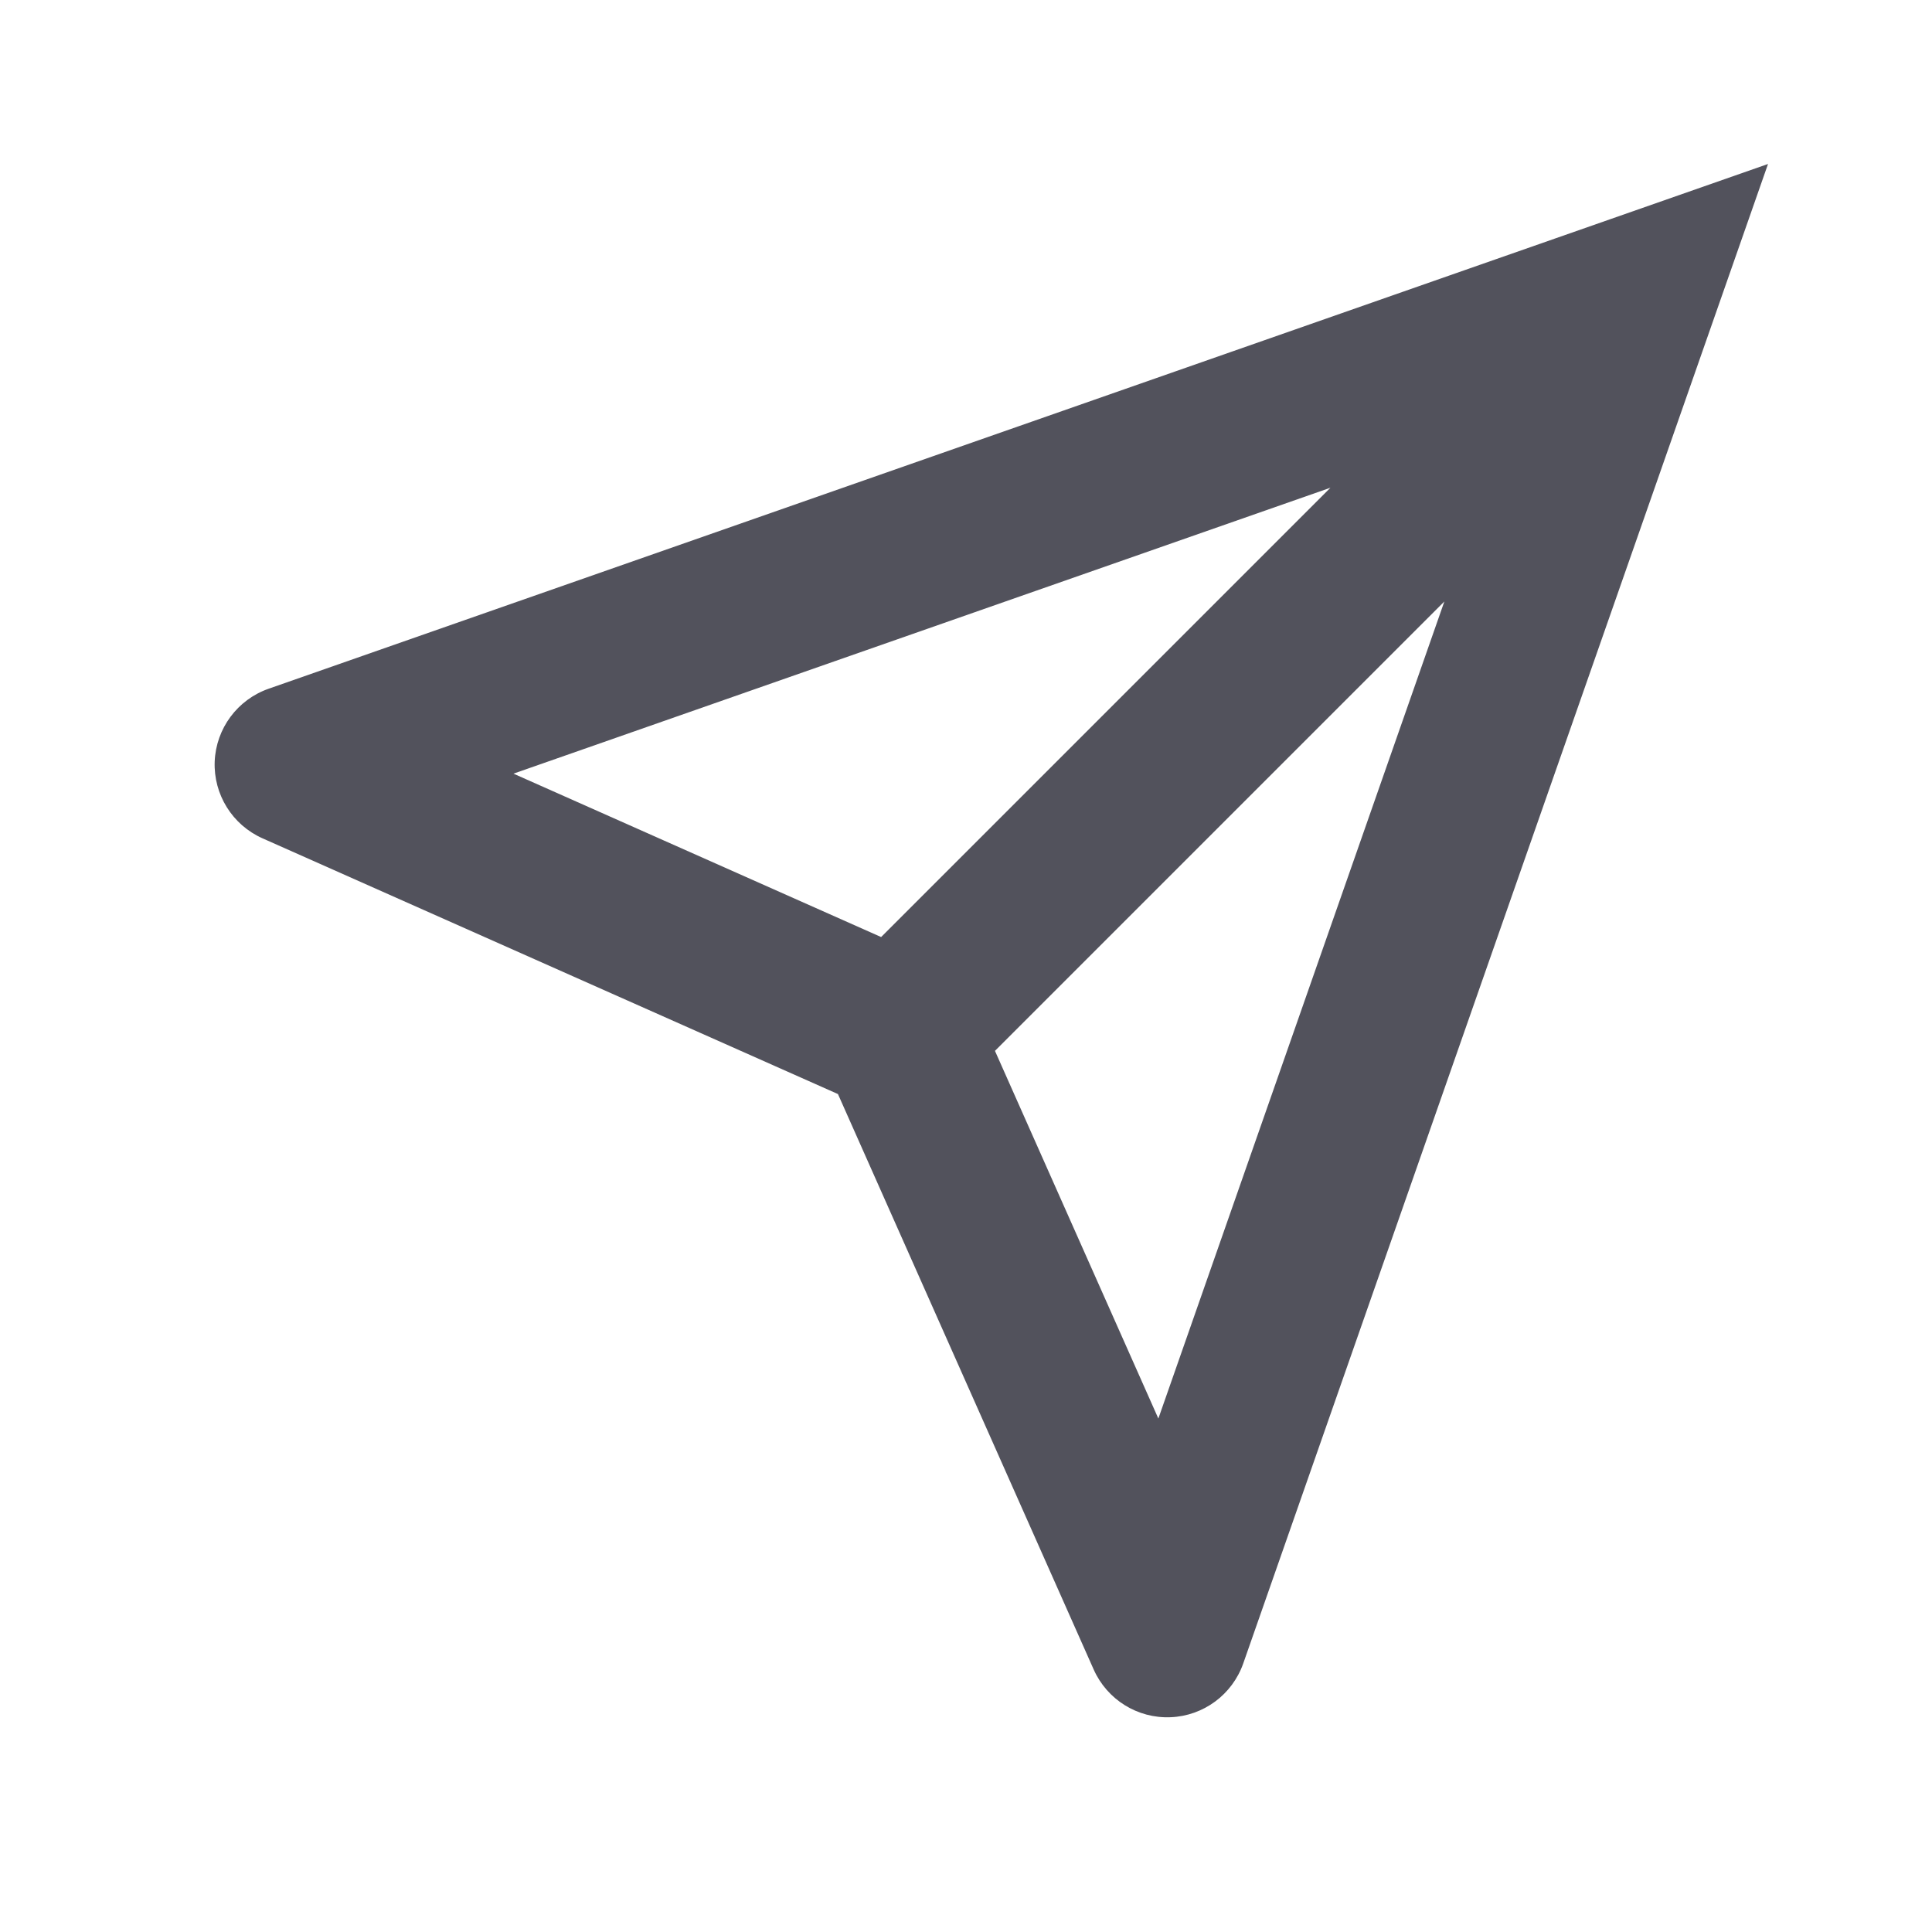<?xml version="1.0" encoding="utf-8"?>
<svg xmlns="http://www.w3.org/2000/svg" fill="none" height="100%" overflow="visible" preserveAspectRatio="none" style="display: block;" viewBox="0 0 24 24" width="100%">
<g id=" Secondary icon">
<g clip-path="url(#clip0_0_84153)" id="Send">
<path d="M20.333 3.667L21.277 3.997L21.963 2.037L20.003 2.723L20.333 3.667ZM14.5 20.333L13.586 20.739C13.753 21.114 14.131 21.349 14.541 21.332C14.95 21.316 15.308 21.051 15.444 20.664L14.5 20.333ZM3.667 9.5L3.336 8.556C2.949 8.692 2.684 9.05 2.667 9.459C2.651 9.869 2.886 10.247 3.261 10.414L3.667 9.5ZM19.39 3.336L13.556 20.003L15.444 20.664L21.277 3.997L19.39 3.336ZM15.414 19.927L12.081 12.427L10.253 13.239L13.586 20.739L15.414 19.927ZM11.573 11.919L4.073 8.586L3.261 10.414L10.761 13.747L11.573 11.919ZM3.997 10.444L20.664 4.611L20.003 2.723L3.336 8.556L3.997 10.444ZM19.626 2.96L10.46 12.126L11.874 13.54L21.04 4.374L19.626 2.96Z" fill="#52525C" id="Vector"/>
</g>
</g>
<defs>
<clipPath id="clip0_0_84153">
<rect fill="white" height="20" transform="translate(2 2)" width="20"/>
</clipPath>
</defs>
</svg>